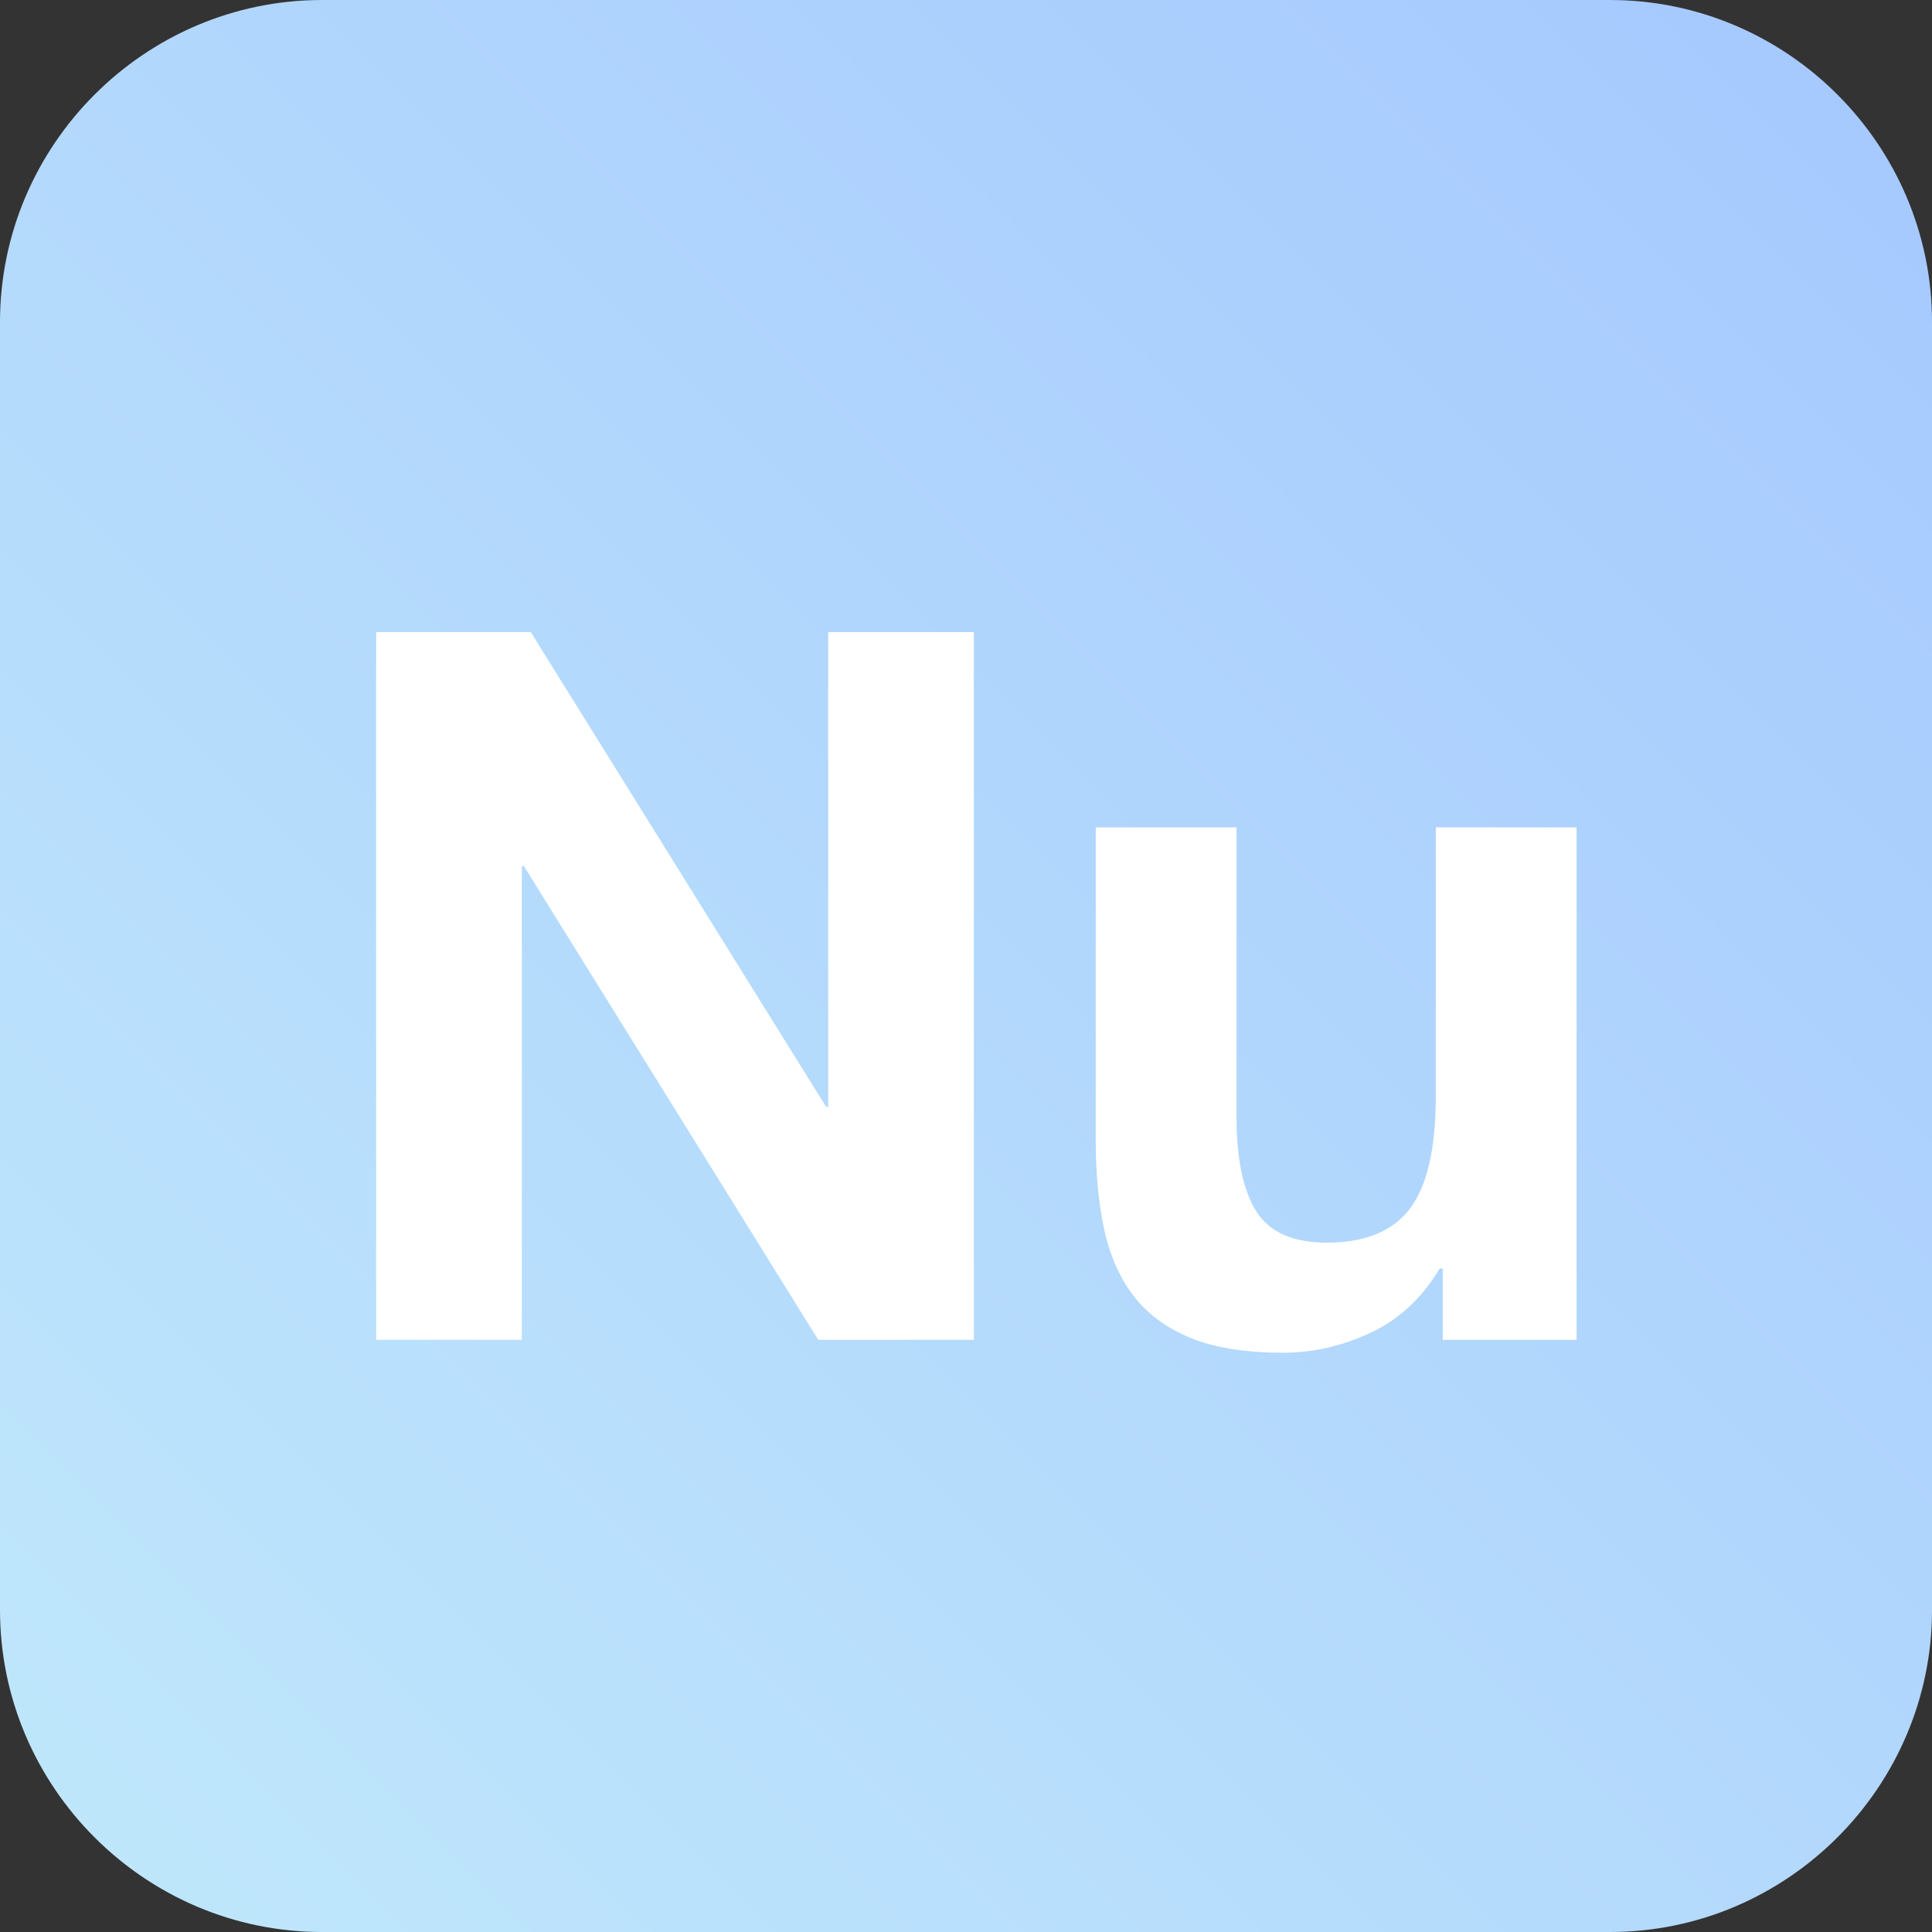 <?xml version="1.0" encoding="UTF-8"?>
<svg width="30px" height="30px" viewBox="0 0 30 30" version="1.1" xmlns="http://www.w3.org/2000/svg" xmlns:xlink="http://www.w3.org/1999/xlink">
    <rect x="0" y="0" width="30" height="30" fill="#333333" stroke="none"/>
    <!-- Generator: Sketch 43.2 (39069) - http://www.bohemiancoding.com/sketch -->
    <title>Group</title>
    <desc>Created with Sketch.</desc>
    <defs>
        <linearGradient x1="100%" y1="0%" x2="0%" y2="100%" id="linearGradient-1">
            <stop stop-color="#A5C8FE" offset="0%"></stop>
            <stop stop-color="#C0E8FB" offset="100%"></stop>
        </linearGradient>
    </defs>
    <g id="Page-1" stroke="none" stroke-width="1" fill="none" fill-rule="evenodd">
        <g id="Desktop-HD" transform="translate(-20, -13)">
            <g id="Group" transform="translate(20, 13)">
                <path d="M30,25 C30,27.75 27.75,30 25,30 L5,30 C2.25,30 0,27.75 0,25 L0,5 C0,2.25 2.25,0 5,0 L25,0 C27.75,0 30,2.25 30,5 L30,25 Z" id="bg" fill="url(#linearGradient-1)" fill-rule="nonzero"></path>
                <path d="M5.841,9.815 L5.841,20.805 L8.103,20.805 L8.103,13.447 L8.134,13.447 L12.706,20.805 L15.122,20.805 L15.122,9.815 L12.86,9.815 L12.86,17.188 L12.829,17.188 L8.242,9.815 L5.841,9.815 Z M24.481,20.805 L24.481,12.847 L22.295,12.847 L22.295,17.018 C22.295,17.829 22.162,18.411 21.895,18.765 C21.628,19.119 21.197,19.296 20.602,19.296 C20.078,19.296 19.714,19.135 19.509,18.812 C19.304,18.488 19.201,17.998 19.201,17.342 L19.201,12.847 L17.015,12.847 L17.015,17.742 C17.015,18.234 17.059,18.683 17.146,19.089 C17.233,19.494 17.385,19.838 17.6,20.12 C17.816,20.402 18.111,20.62 18.485,20.774 C18.86,20.928 19.34,21.005 19.925,21.005 C20.386,21.005 20.838,20.902 21.279,20.697 C21.72,20.492 22.079,20.158 22.356,19.697 L22.403,19.697 L22.403,20.805 L24.481,20.805 Z" id="Nu" fill="#FFFFFF"></path>
            </g>
        </g>
    </g>
</svg>